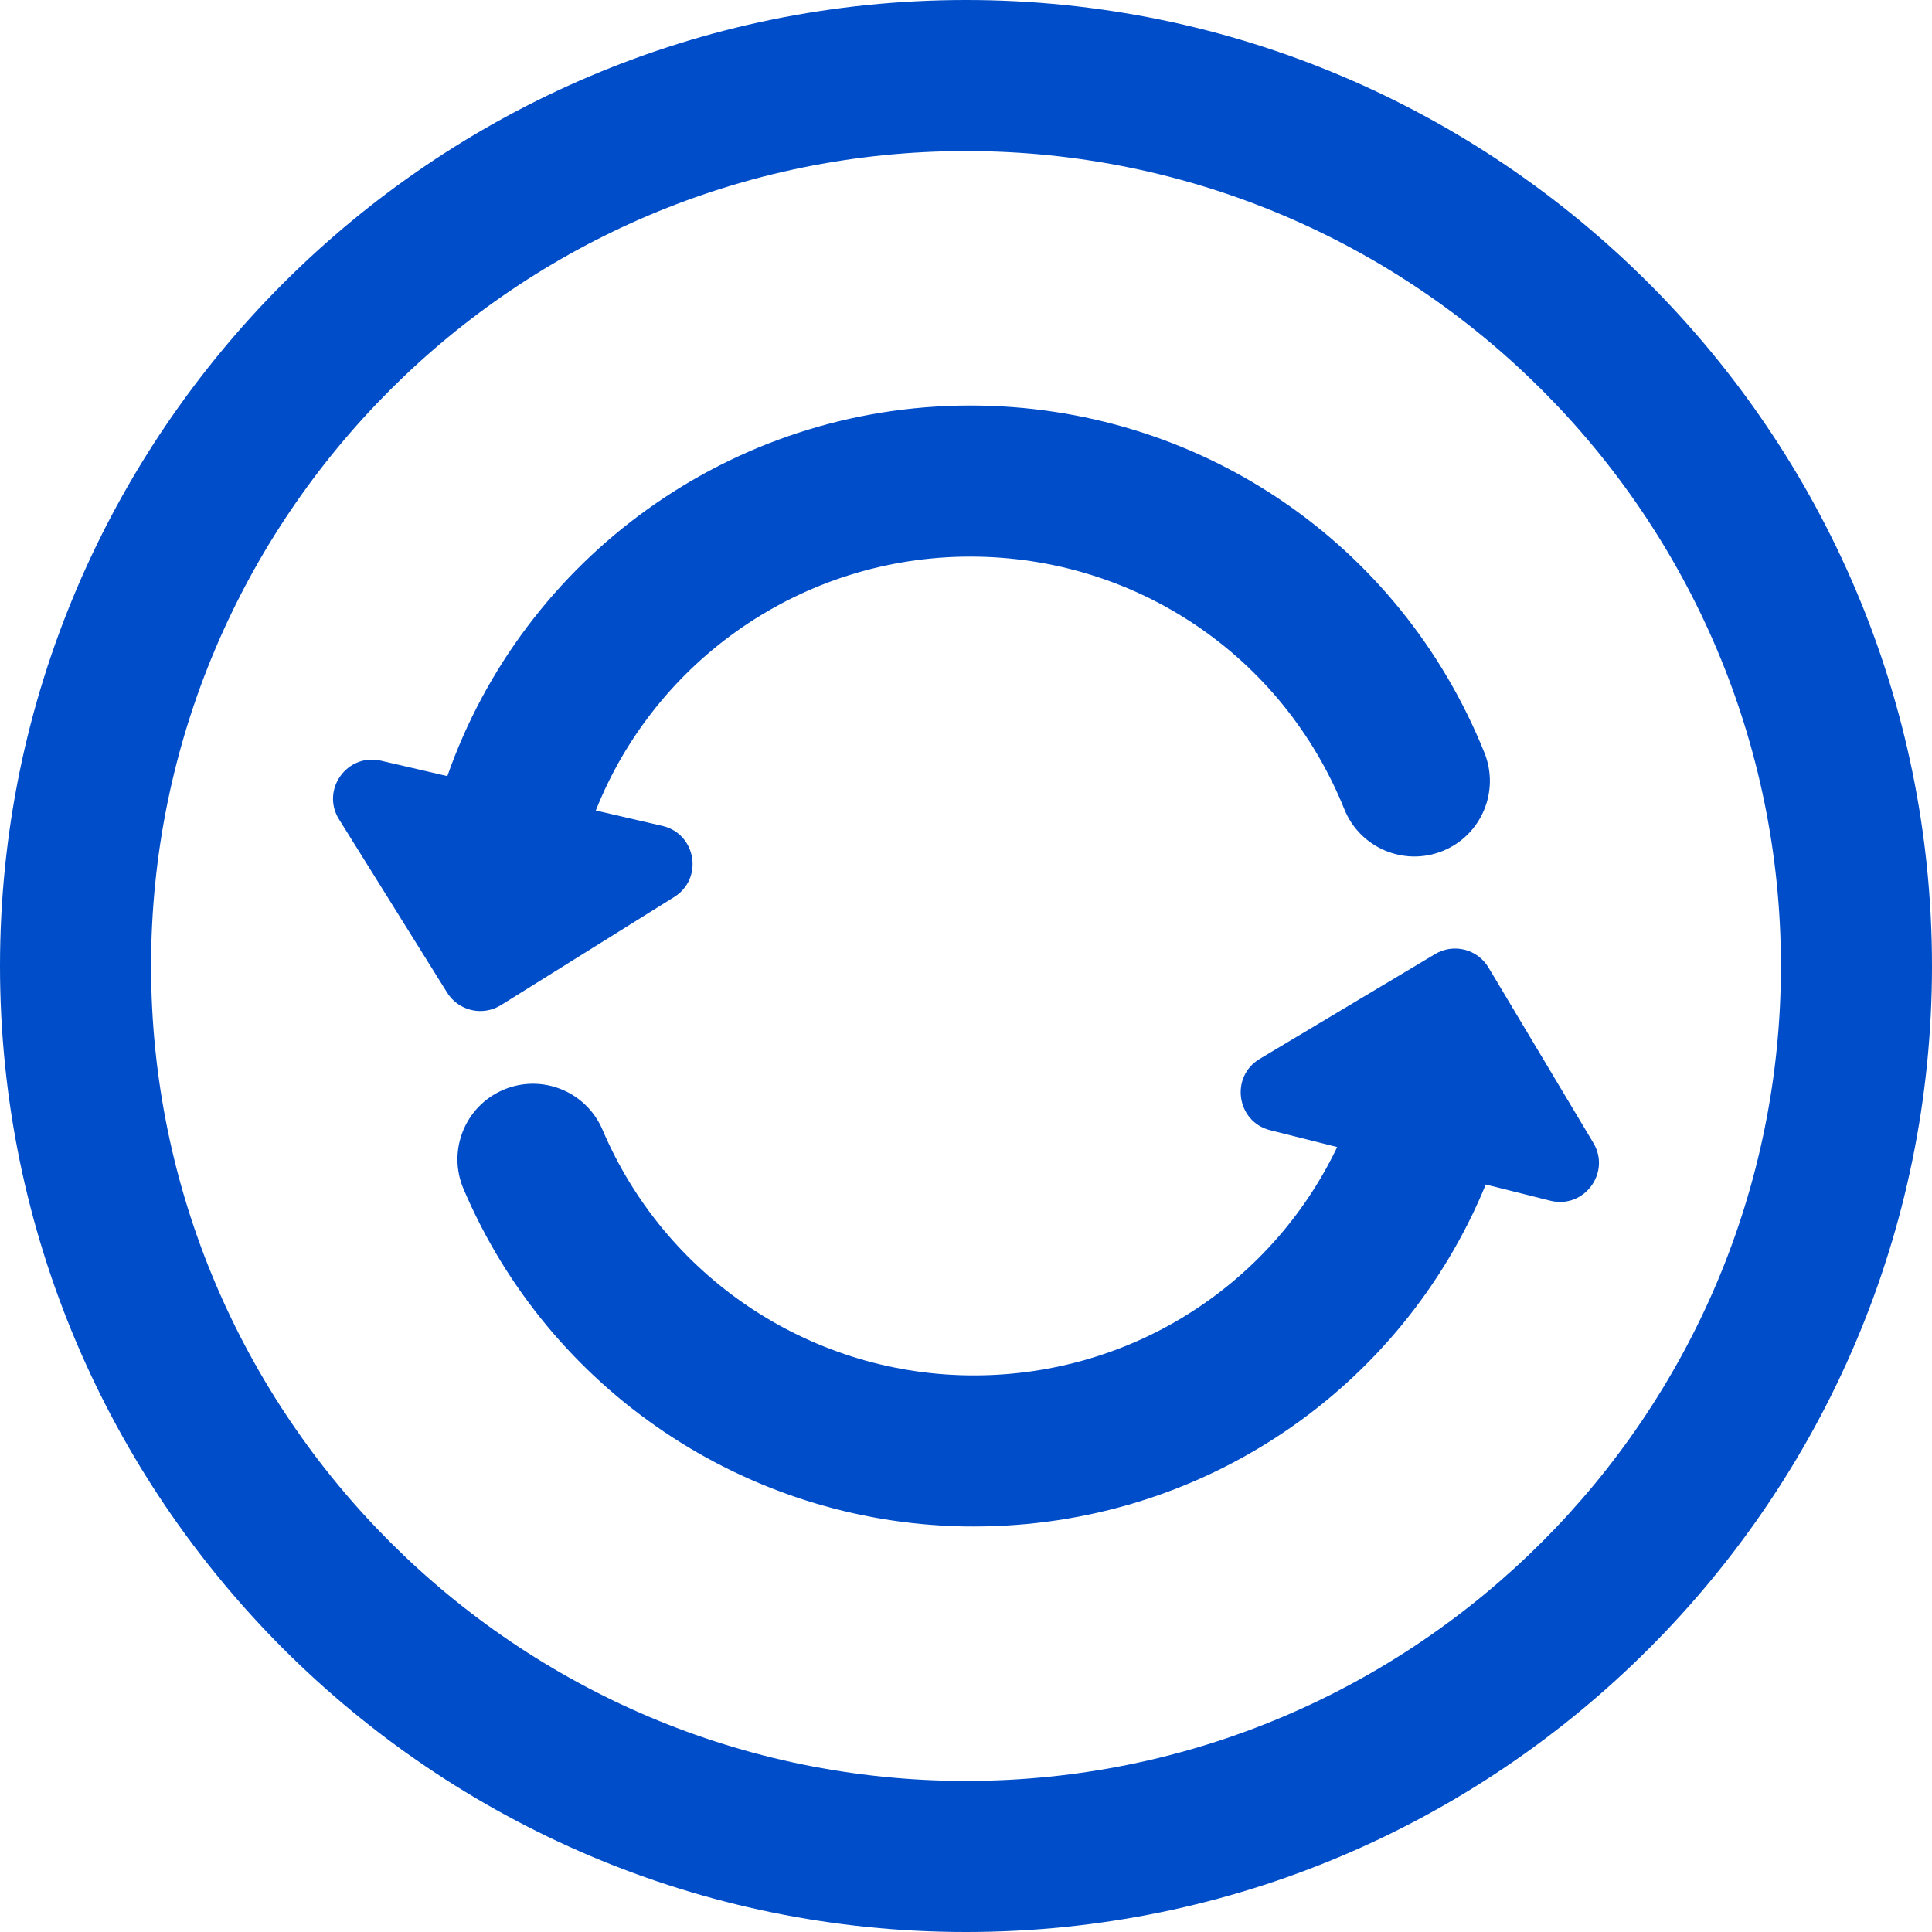 <svg width="31" height="31" viewBox="0 0 31 31" fill="none" xmlns="http://www.w3.org/2000/svg">
<path d="M15.5 0C6.953 0 0 6.953 0 15.5C0 24.047 6.953 31 15.5 31C24.047 31 31 24.047 31 15.5C31 6.953 24.047 0 15.5 0ZM15.5 28.576C8.29 28.576 2.424 22.71 2.424 15.5C2.424 8.29 8.29 2.424 15.5 2.424C22.71 2.424 28.576 8.29 28.576 15.5C28.576 22.71 22.71 28.576 15.5 28.576Z" fill="#004DC9"/>
<path d="M8.038 16.128L10.818 14.393C11.291 14.098 11.171 13.378 10.628 13.252L9.56 13.005C10.516 10.598 12.867 8.931 15.568 8.931C18.222 8.931 20.578 10.522 21.57 12.983C21.82 13.604 22.526 13.905 23.147 13.655C23.768 13.405 24.068 12.698 23.818 12.077C22.455 8.693 19.217 6.507 15.568 6.507C11.727 6.507 8.401 8.959 7.178 12.453L6.113 12.206C5.569 12.08 5.145 12.674 5.44 13.147L7.175 15.928C7.358 16.221 7.744 16.311 8.038 16.128Z" fill="#004DC9"/>
<path d="M25.566 18.338L23.884 15.525C23.707 15.228 23.323 15.131 23.026 15.309L20.213 16.99C19.734 17.276 19.84 17.999 20.381 18.135L21.456 18.405C20.387 20.643 18.095 22.115 15.506 22.068C12.957 22.022 10.665 20.475 9.668 18.128C9.406 17.512 8.694 17.224 8.078 17.486C7.462 17.748 7.175 18.46 7.437 19.076C8.807 22.302 11.958 24.428 15.462 24.492C15.517 24.493 15.572 24.493 15.627 24.493C19.292 24.493 22.494 22.284 23.84 19.006L24.875 19.266C25.416 19.402 25.852 18.817 25.566 18.338Z" fill="#004DC9"/>
</svg>
